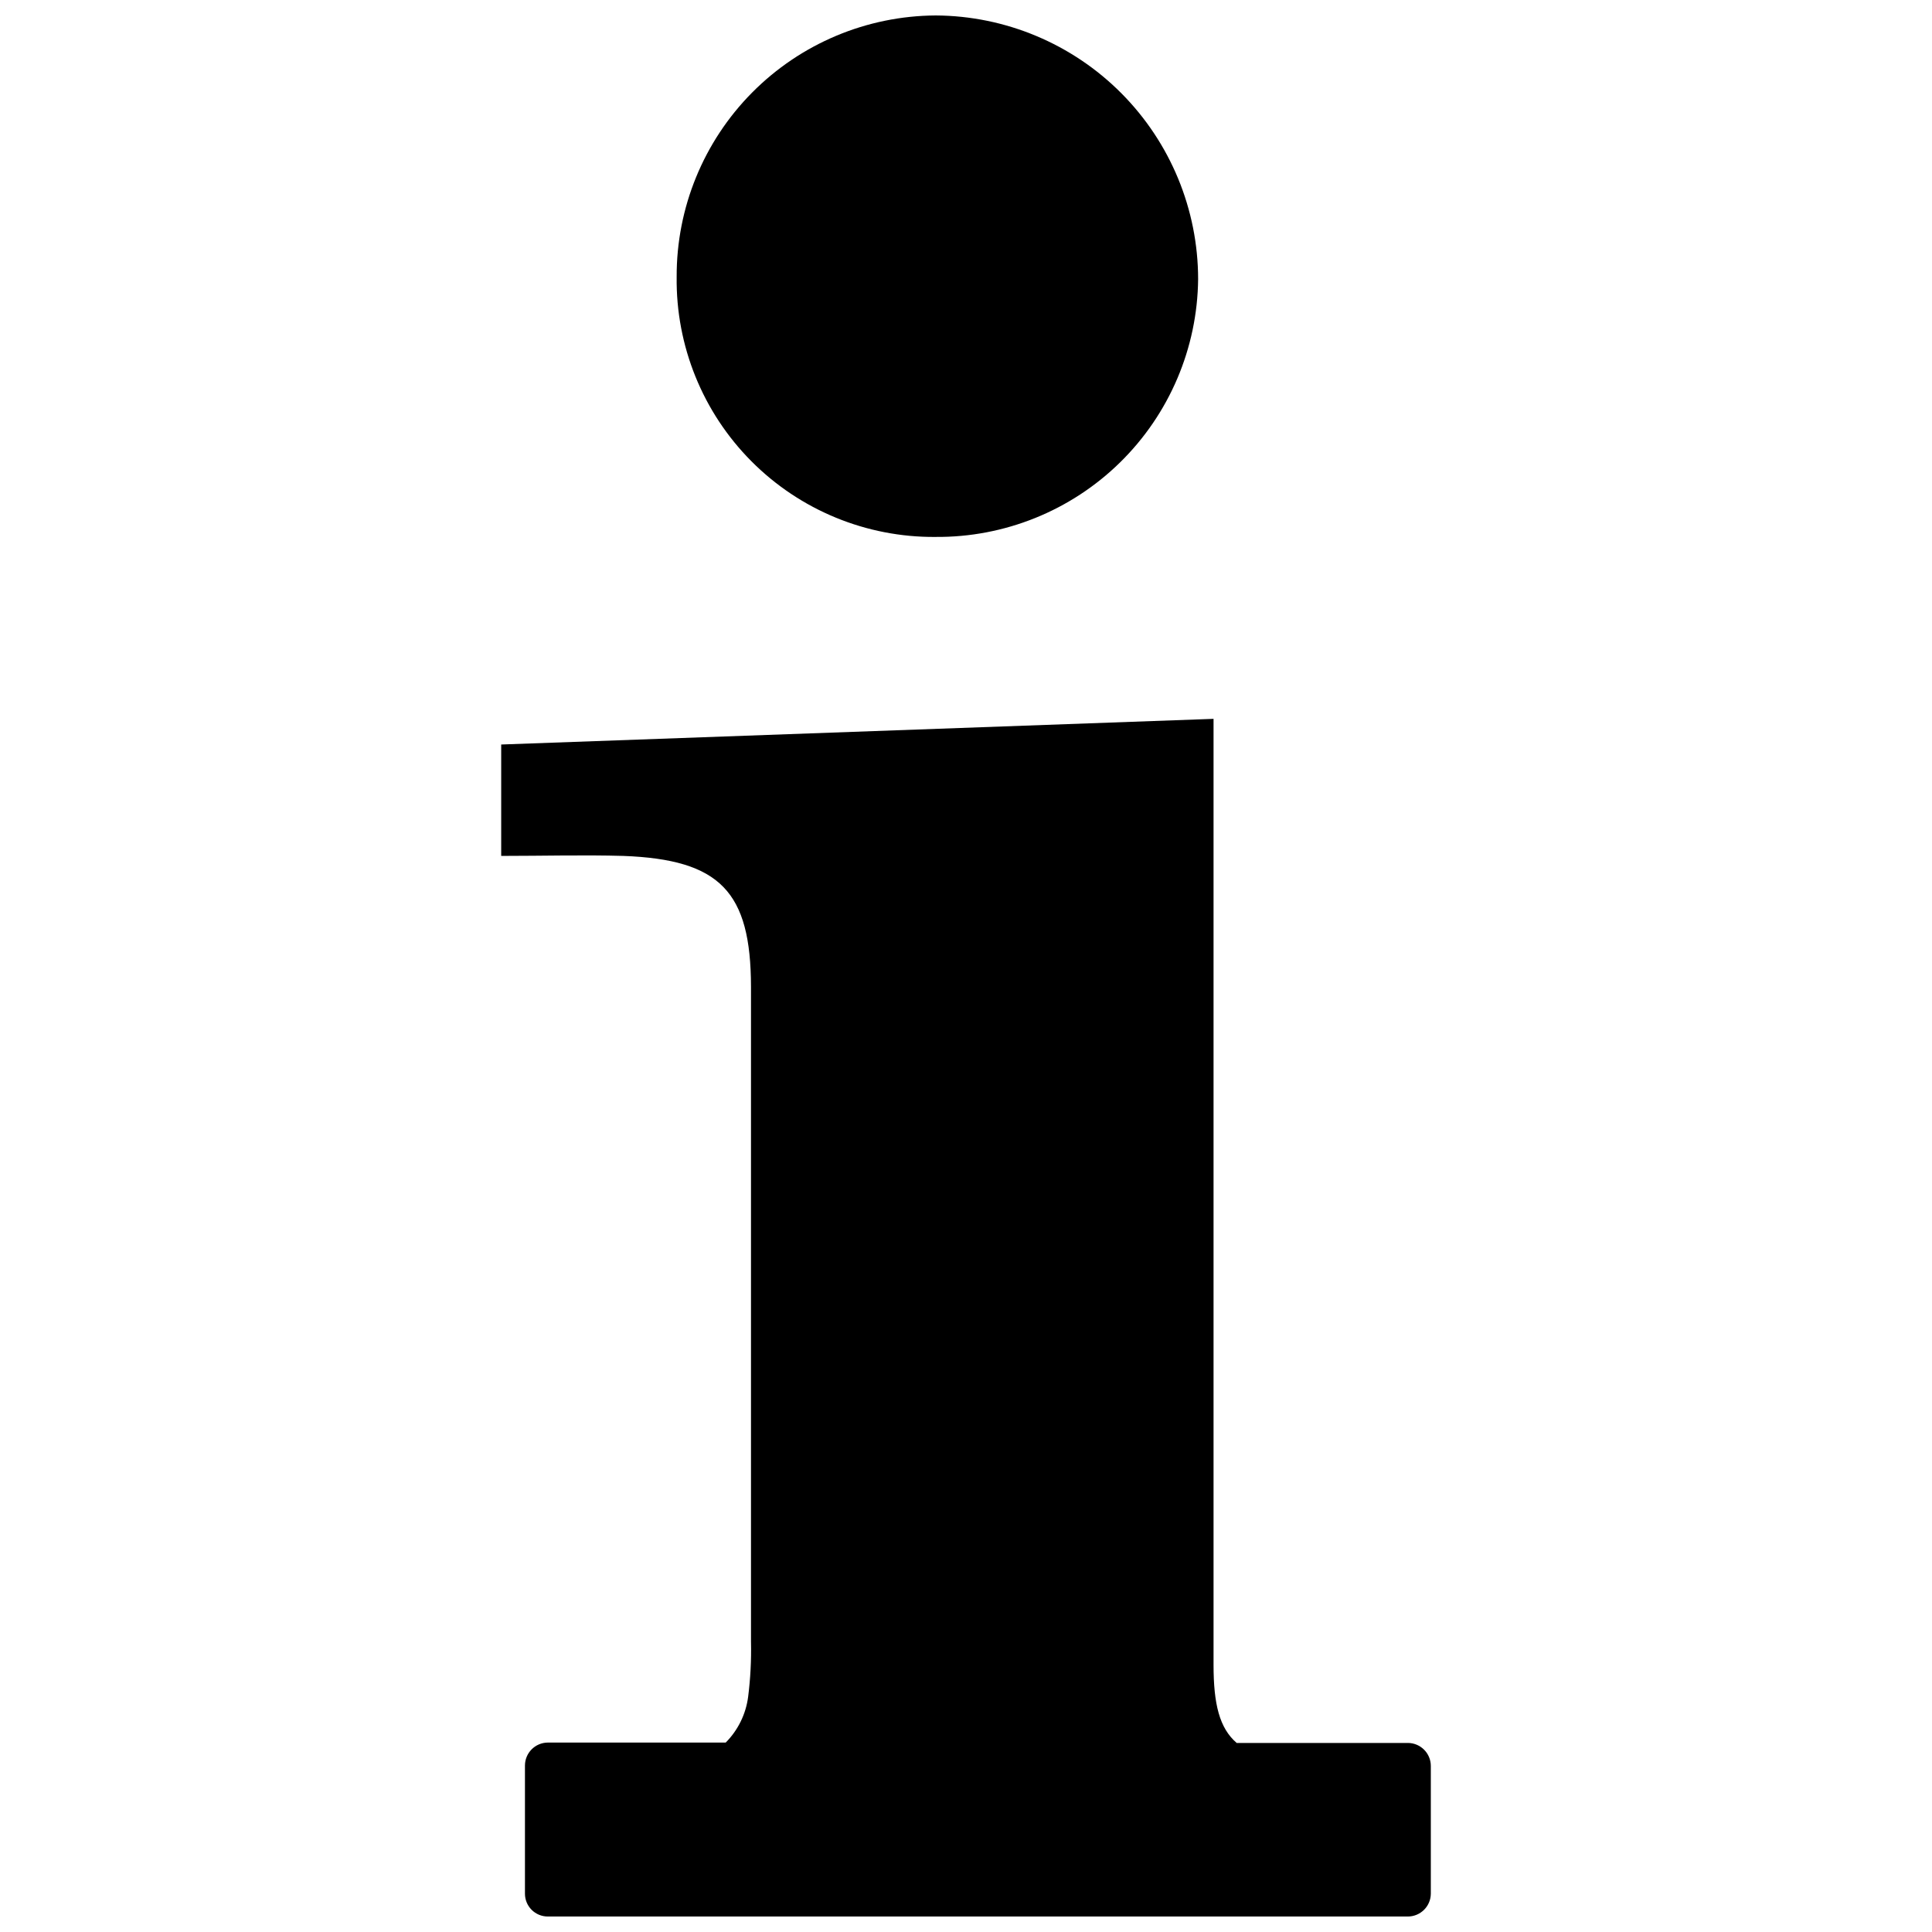 <?xml version="1.0" encoding="UTF-8"?>
<!-- Uploaded to: ICON Repo, www.svgrepo.com, Generator: ICON Repo Mixer Tools -->
<svg width="800px" height="800px" version="1.1" viewBox="144 144 512 512" xmlns="http://www.w3.org/2000/svg">
 <defs>
  <clipPath id="a">
   <path d="m276 148.09h248v503.81h-248z"/>
  </clipPath>
 </defs>
 <g clip-path="url(#a)">
  <path d="m391.89 286.29c18.289 0.16 35.895-6.941 48.949-19.754 13.055-12.809 20.492-30.273 20.676-48.562-0.012-18.469-7.328-36.18-20.355-49.273-13.023-13.09-30.699-20.5-49.168-20.605-18.289 0.094-35.793 7.441-48.668 20.43-12.875 12.988-20.07 30.555-20 48.844-0.23 18.289 6.906 35.898 19.805 48.863 12.898 12.965 30.473 20.195 48.762 20.059zm125.2 319.62h-45.344c-4.586-3.93-6.144-10.328-6.144-20.707v-250.7l-188.78 6.801v29.523c11.184 0 21.766-0.301 32.344 0 25.695 0.957 33.805 9.473 33.855 34.66v173.71h0.004c0.102 4.832-0.152 9.664-0.758 14.461-0.594 4.59-2.684 8.855-5.945 12.141h-47.156c-3.348 0.027-6.047 2.75-6.047 6.098v33.957c0 1.602 0.637 3.141 1.773 4.273 1.133 1.133 2.672 1.77 4.273 1.77h227.92c3.348 0 6.07-2.699 6.098-6.043v-33.859c0-3.363-2.731-6.094-6.098-6.094z"/>
 </g>
</svg>